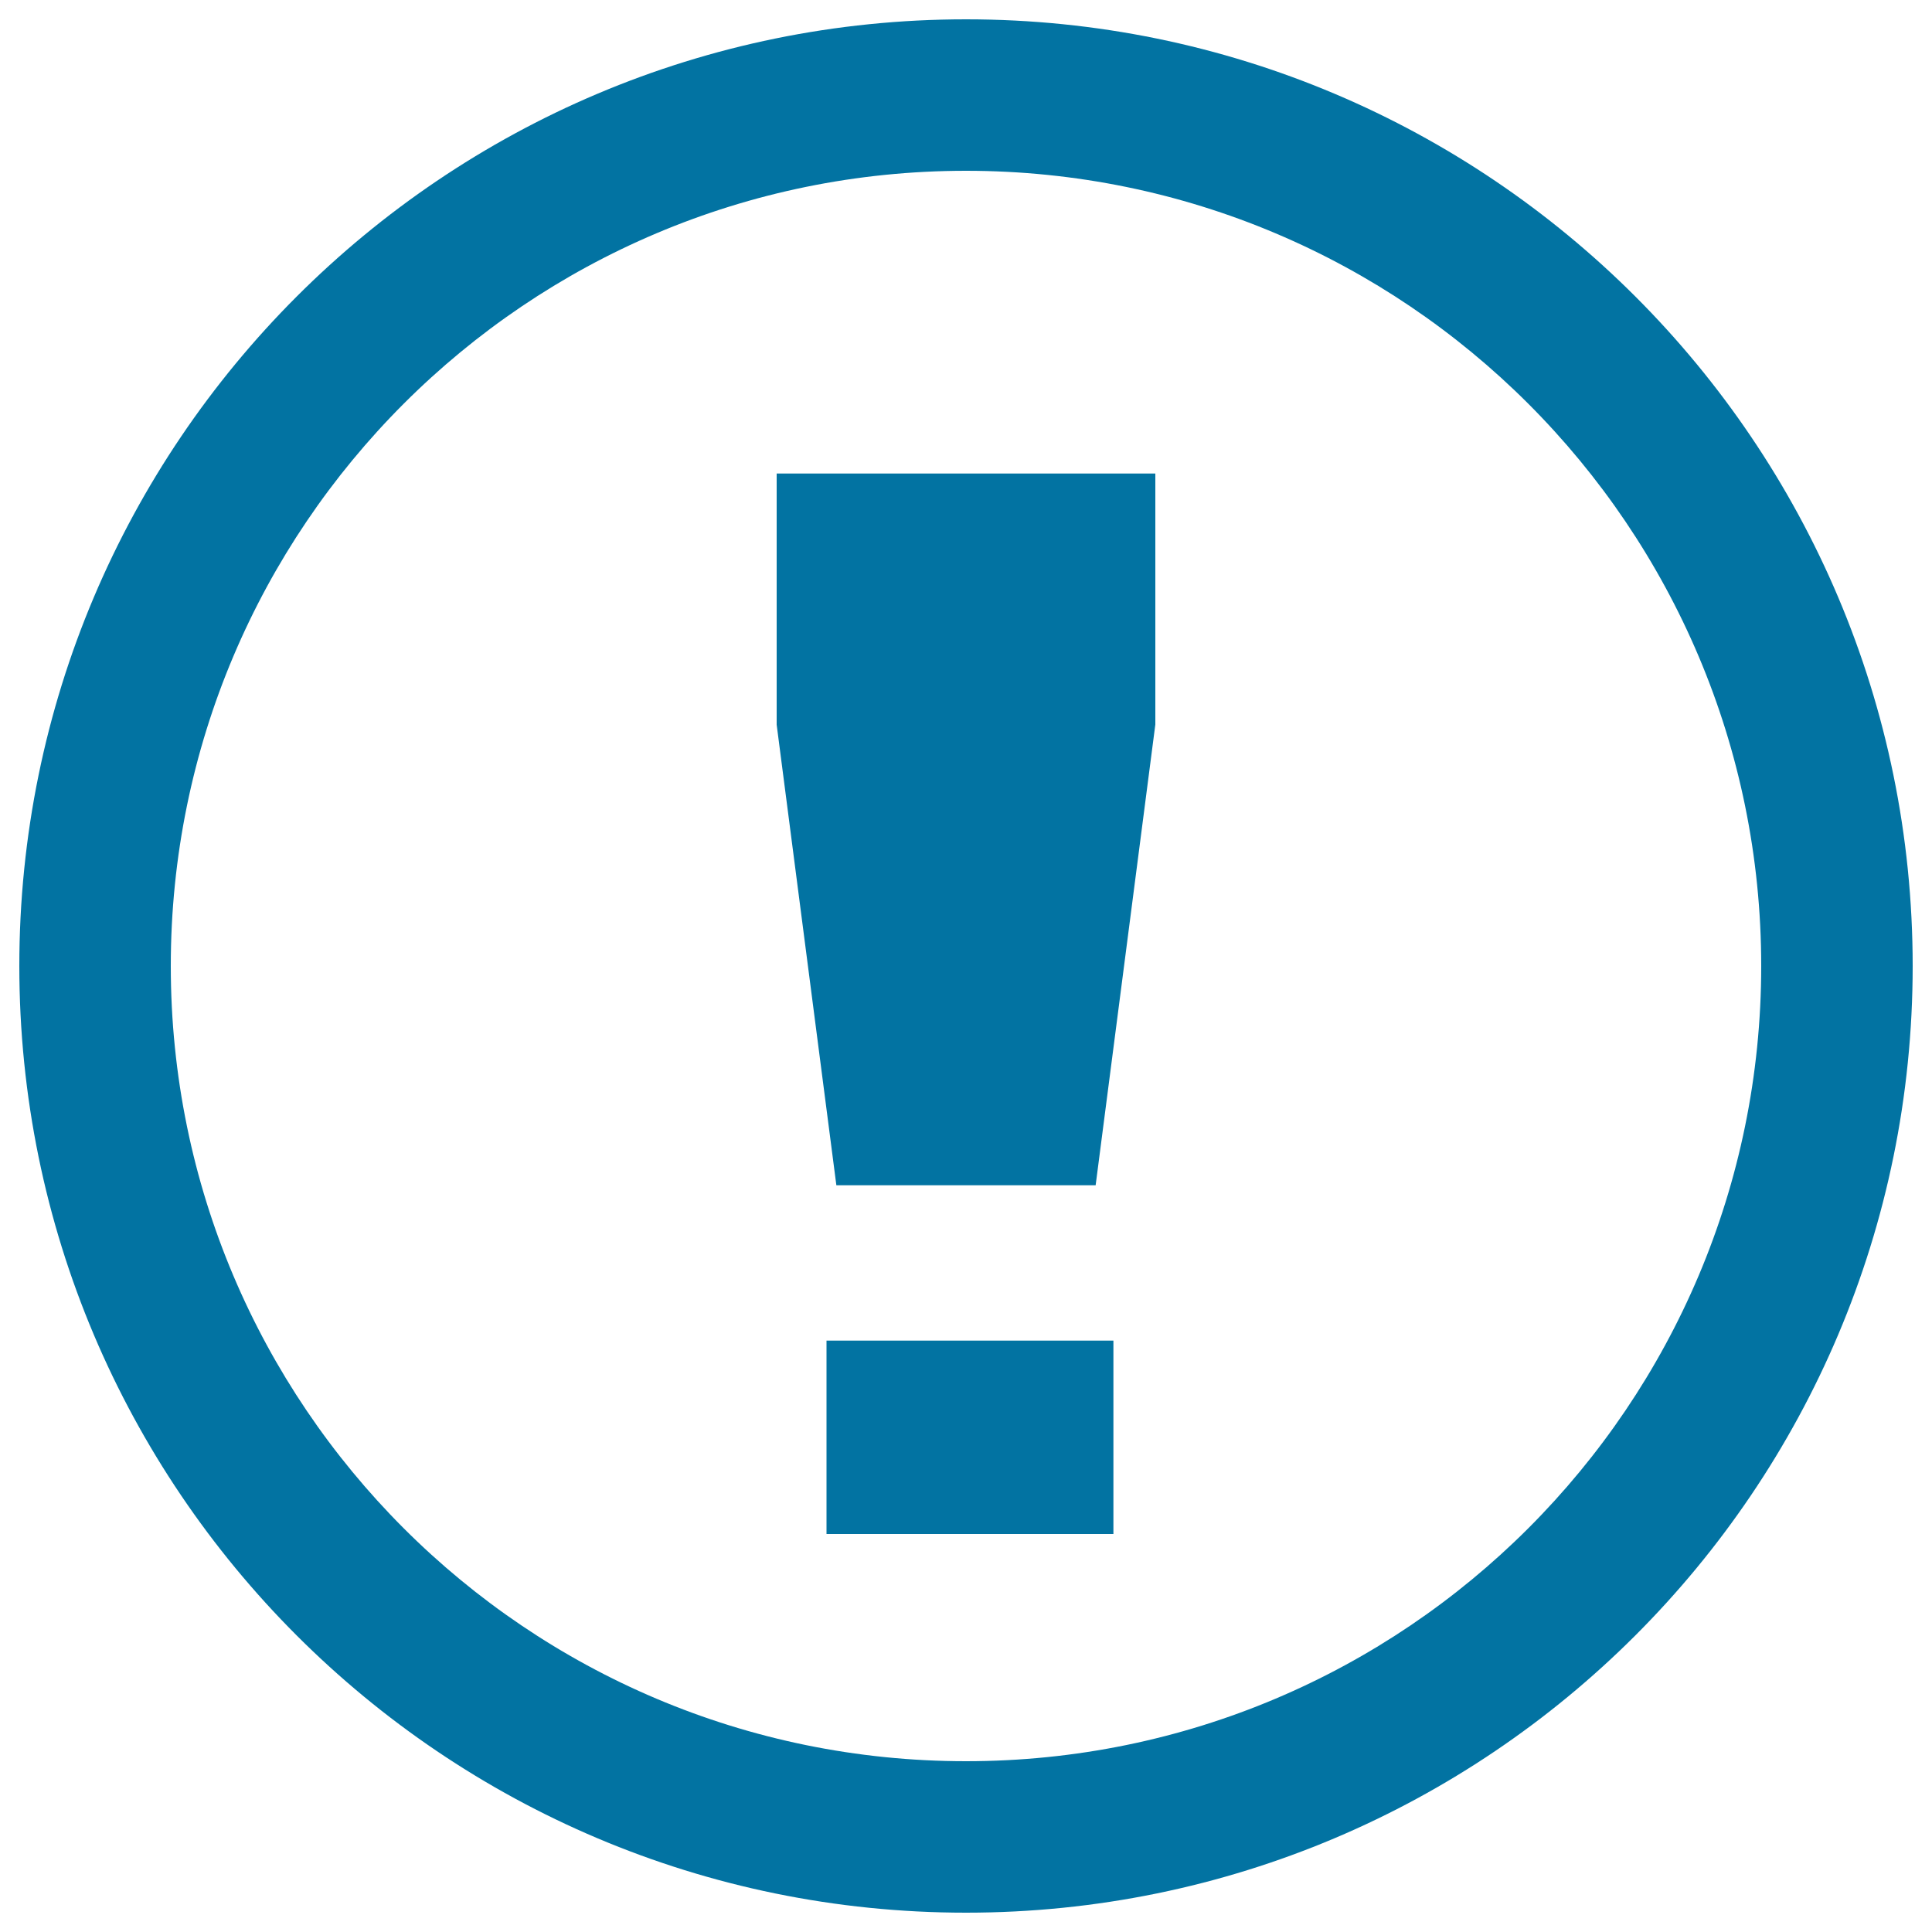 <svg xmlns="http://www.w3.org/2000/svg" viewBox="0 0 1000 1000" style="fill:#0273a2">
<title>Floating Floor Warning SVG icon</title>
<path d="M500,990C229.4,990,10,770.6,10,500C10,229.4,229.4,10,500,10c270.6,0,490,219.3,490,490C990,770.6,770.6,990,500,990z M500,88.4C272.7,88.4,88.4,272.7,88.4,500S272.7,911.6,500,911.6c227.3,0,411.6-184.3,411.6-411.6C911.6,272.7,727.3,88.4,500,88.4z M432.9,613.5L402,375.1V245.1H598v129.9l-30.9,238.5H432.9L432.9,613.5z M576.3,794H427.8V693.9h148.5V794z"/>
</svg>